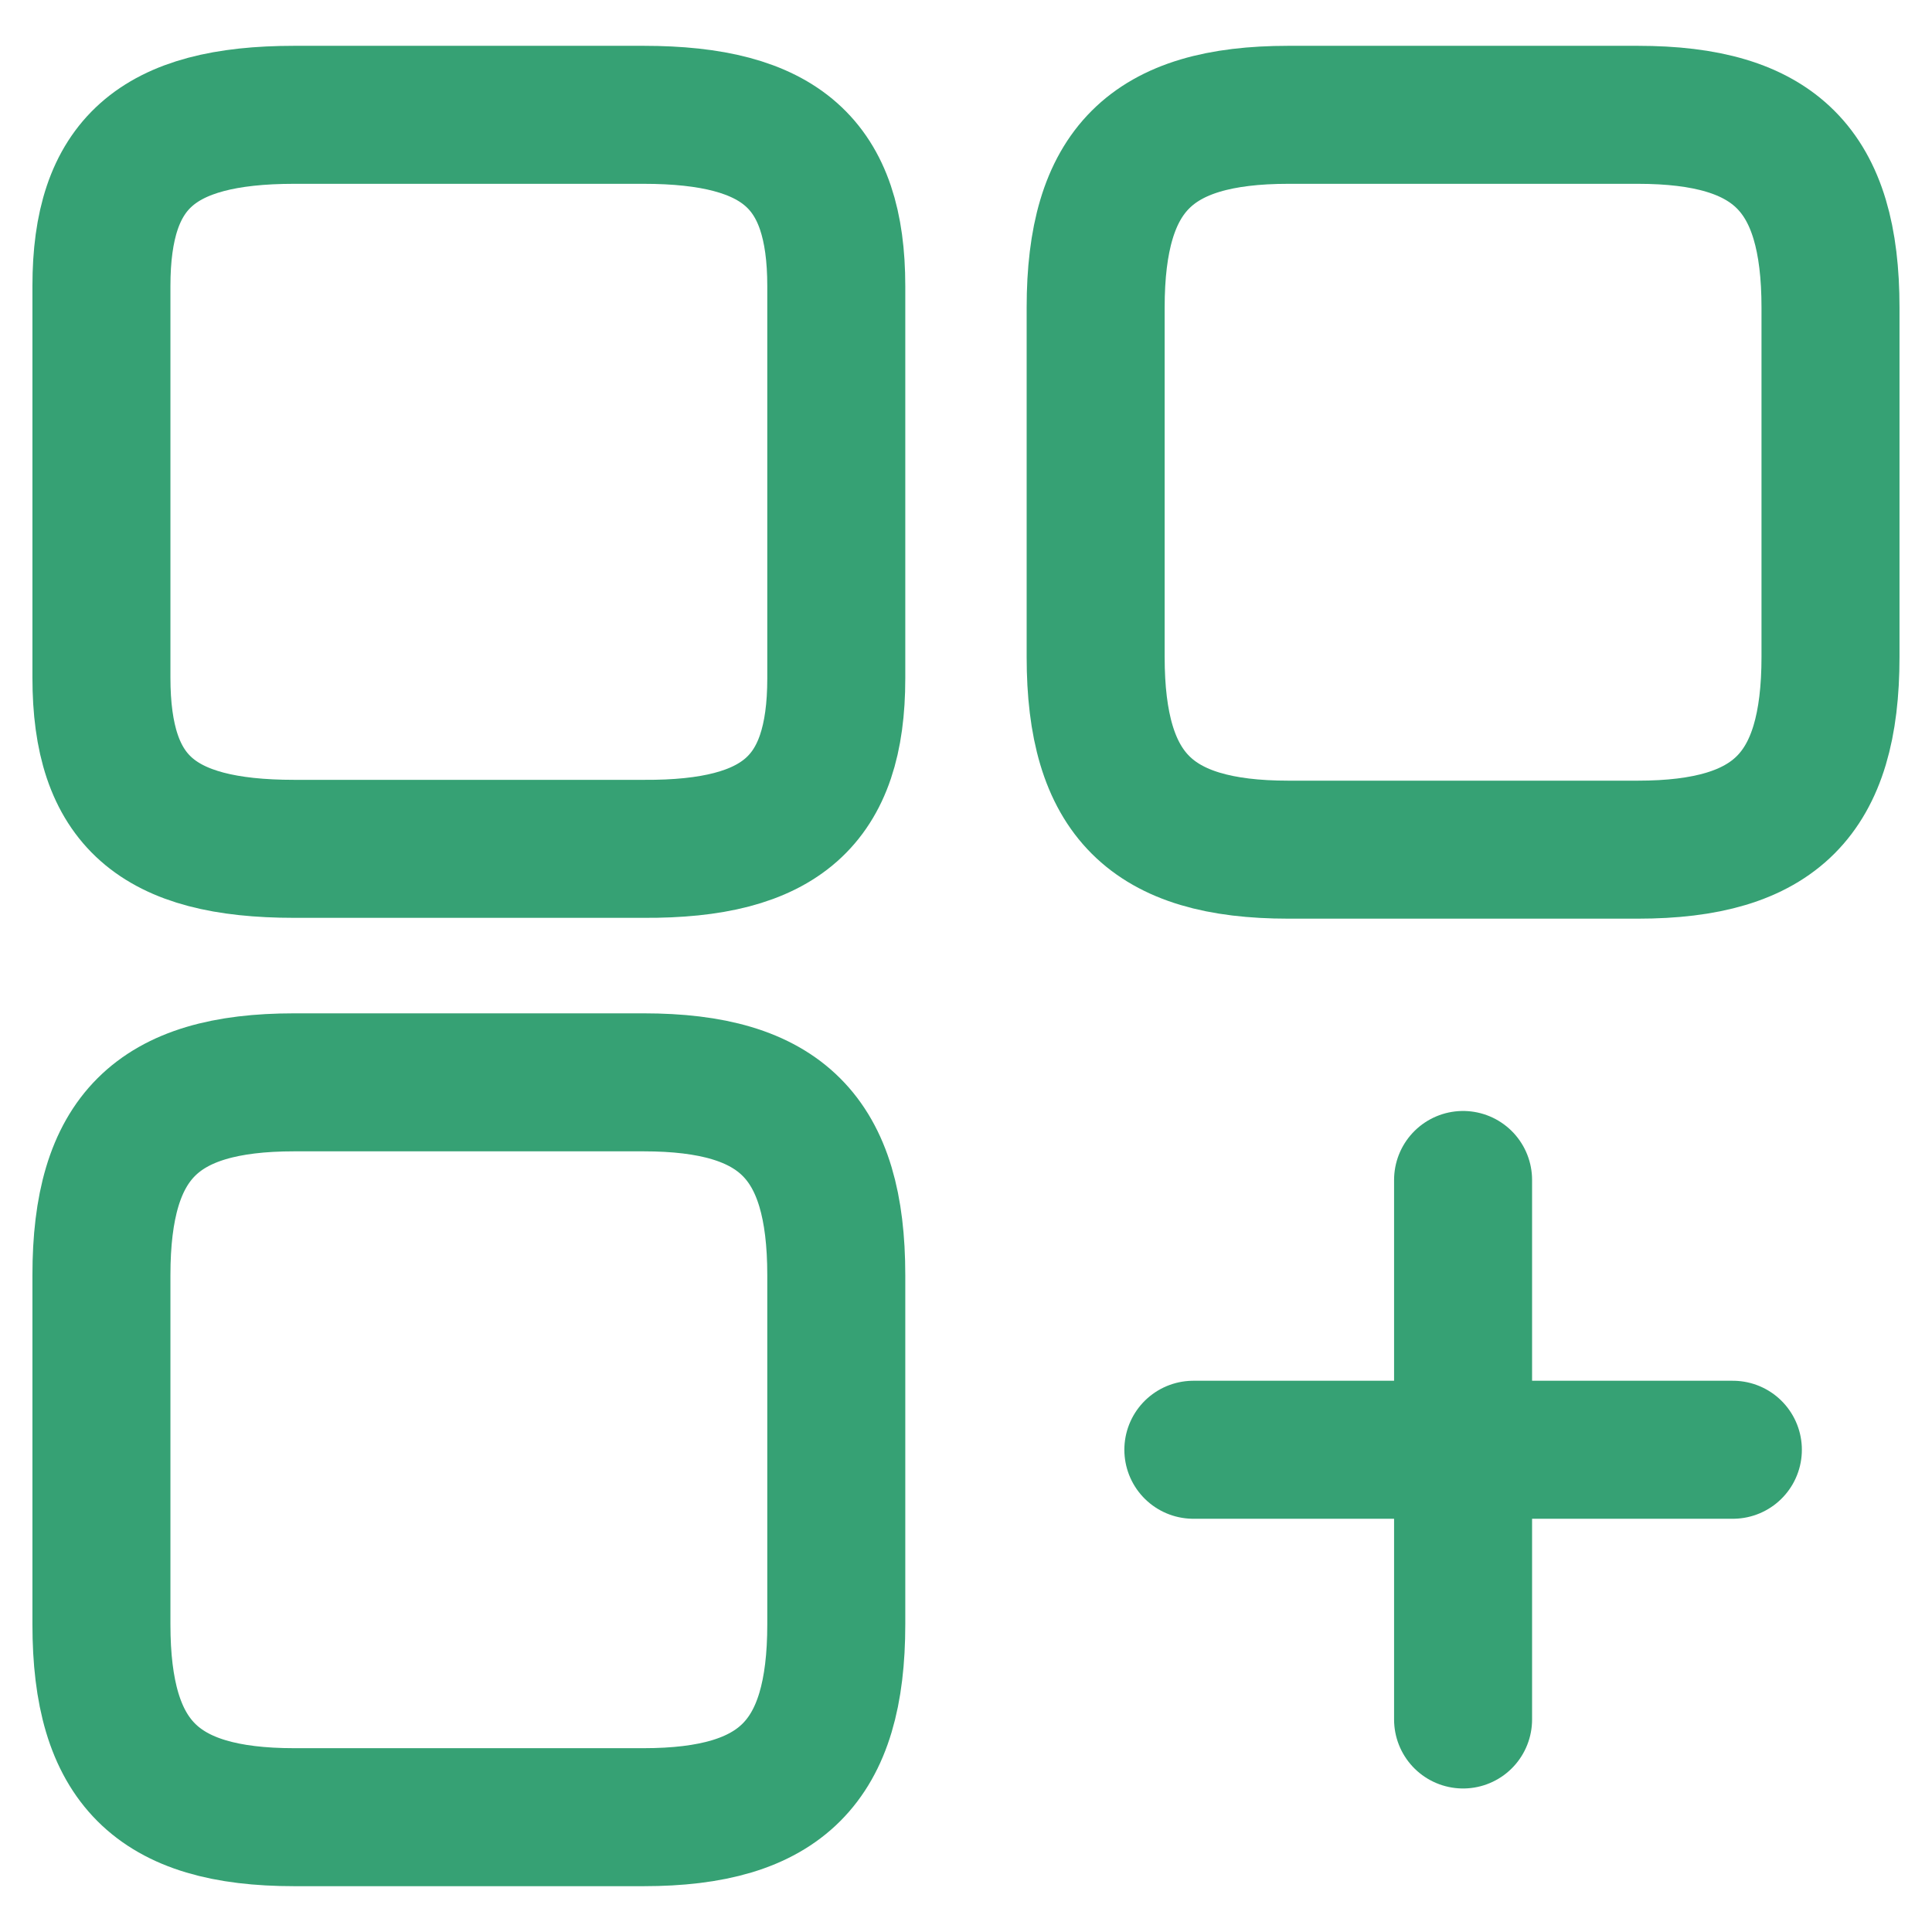 <svg xmlns="http://www.w3.org/2000/svg" width="28" height="28" viewBox="0 0 28 28">
  <g id="Application_icon" data-name="Application icon" transform="translate(-1887 -467)">
    <rect id="Mask" width="28" height="28" transform="translate(1887 467)" fill="#fff" opacity="0"/>
    <path id="Vector" d="M10.65,7.856V2.794C10.65.8,9.848,0,7.856,0H2.794C.8,0,0,.8,0,2.794V7.856C0,9.848.8,10.65,2.794,10.65H7.856C9.848,10.65,10.65,9.848,10.65,7.856Z" transform="translate(1902.879 468.664)" fill="none" stroke="#36a174" stroke-linecap="round" stroke-linejoin="round" stroke-width="2"/>
    <path id="Vector-2" data-name="Vector" d="M10.65,8.169V2.481C10.65.714,9.848,0,7.856,0H2.794C.8,0,0,.714,0,2.481V8.157c0,1.779.8,2.481,2.794,2.481H7.856C9.848,10.65,10.65,9.936,10.65,8.169Z" transform="translate(1888.47 468.664)" fill="none" stroke="#36a174" stroke-linecap="round" stroke-linejoin="round" stroke-width="2"/>
    <path id="Vector-3" data-name="Vector" d="M10.65,7.856V2.794C10.65.8,9.848,0,7.856,0H2.794C.8,0,0,.8,0,2.794V7.856C0,9.848.8,10.65,2.794,10.65H7.856C9.848,10.65,10.65,9.848,10.65,7.856Z" transform="translate(1888.47 482.686)" fill="none" stroke="#36a174" stroke-linecap="round" stroke-linejoin="round" stroke-width="2"/>
    <line id="Line_4" data-name="Line 4" y1="7.819" transform="translate(1908.204 484.101)" fill="none" stroke="#36a174" stroke-linecap="round" stroke-width="2"/>
    <line id="Line_5" data-name="Line 5" x1="7.819" transform="translate(1904.295 488.011)" fill="none" stroke="#36a174" stroke-linecap="round" stroke-width="2"/>
  </g>
</svg>
